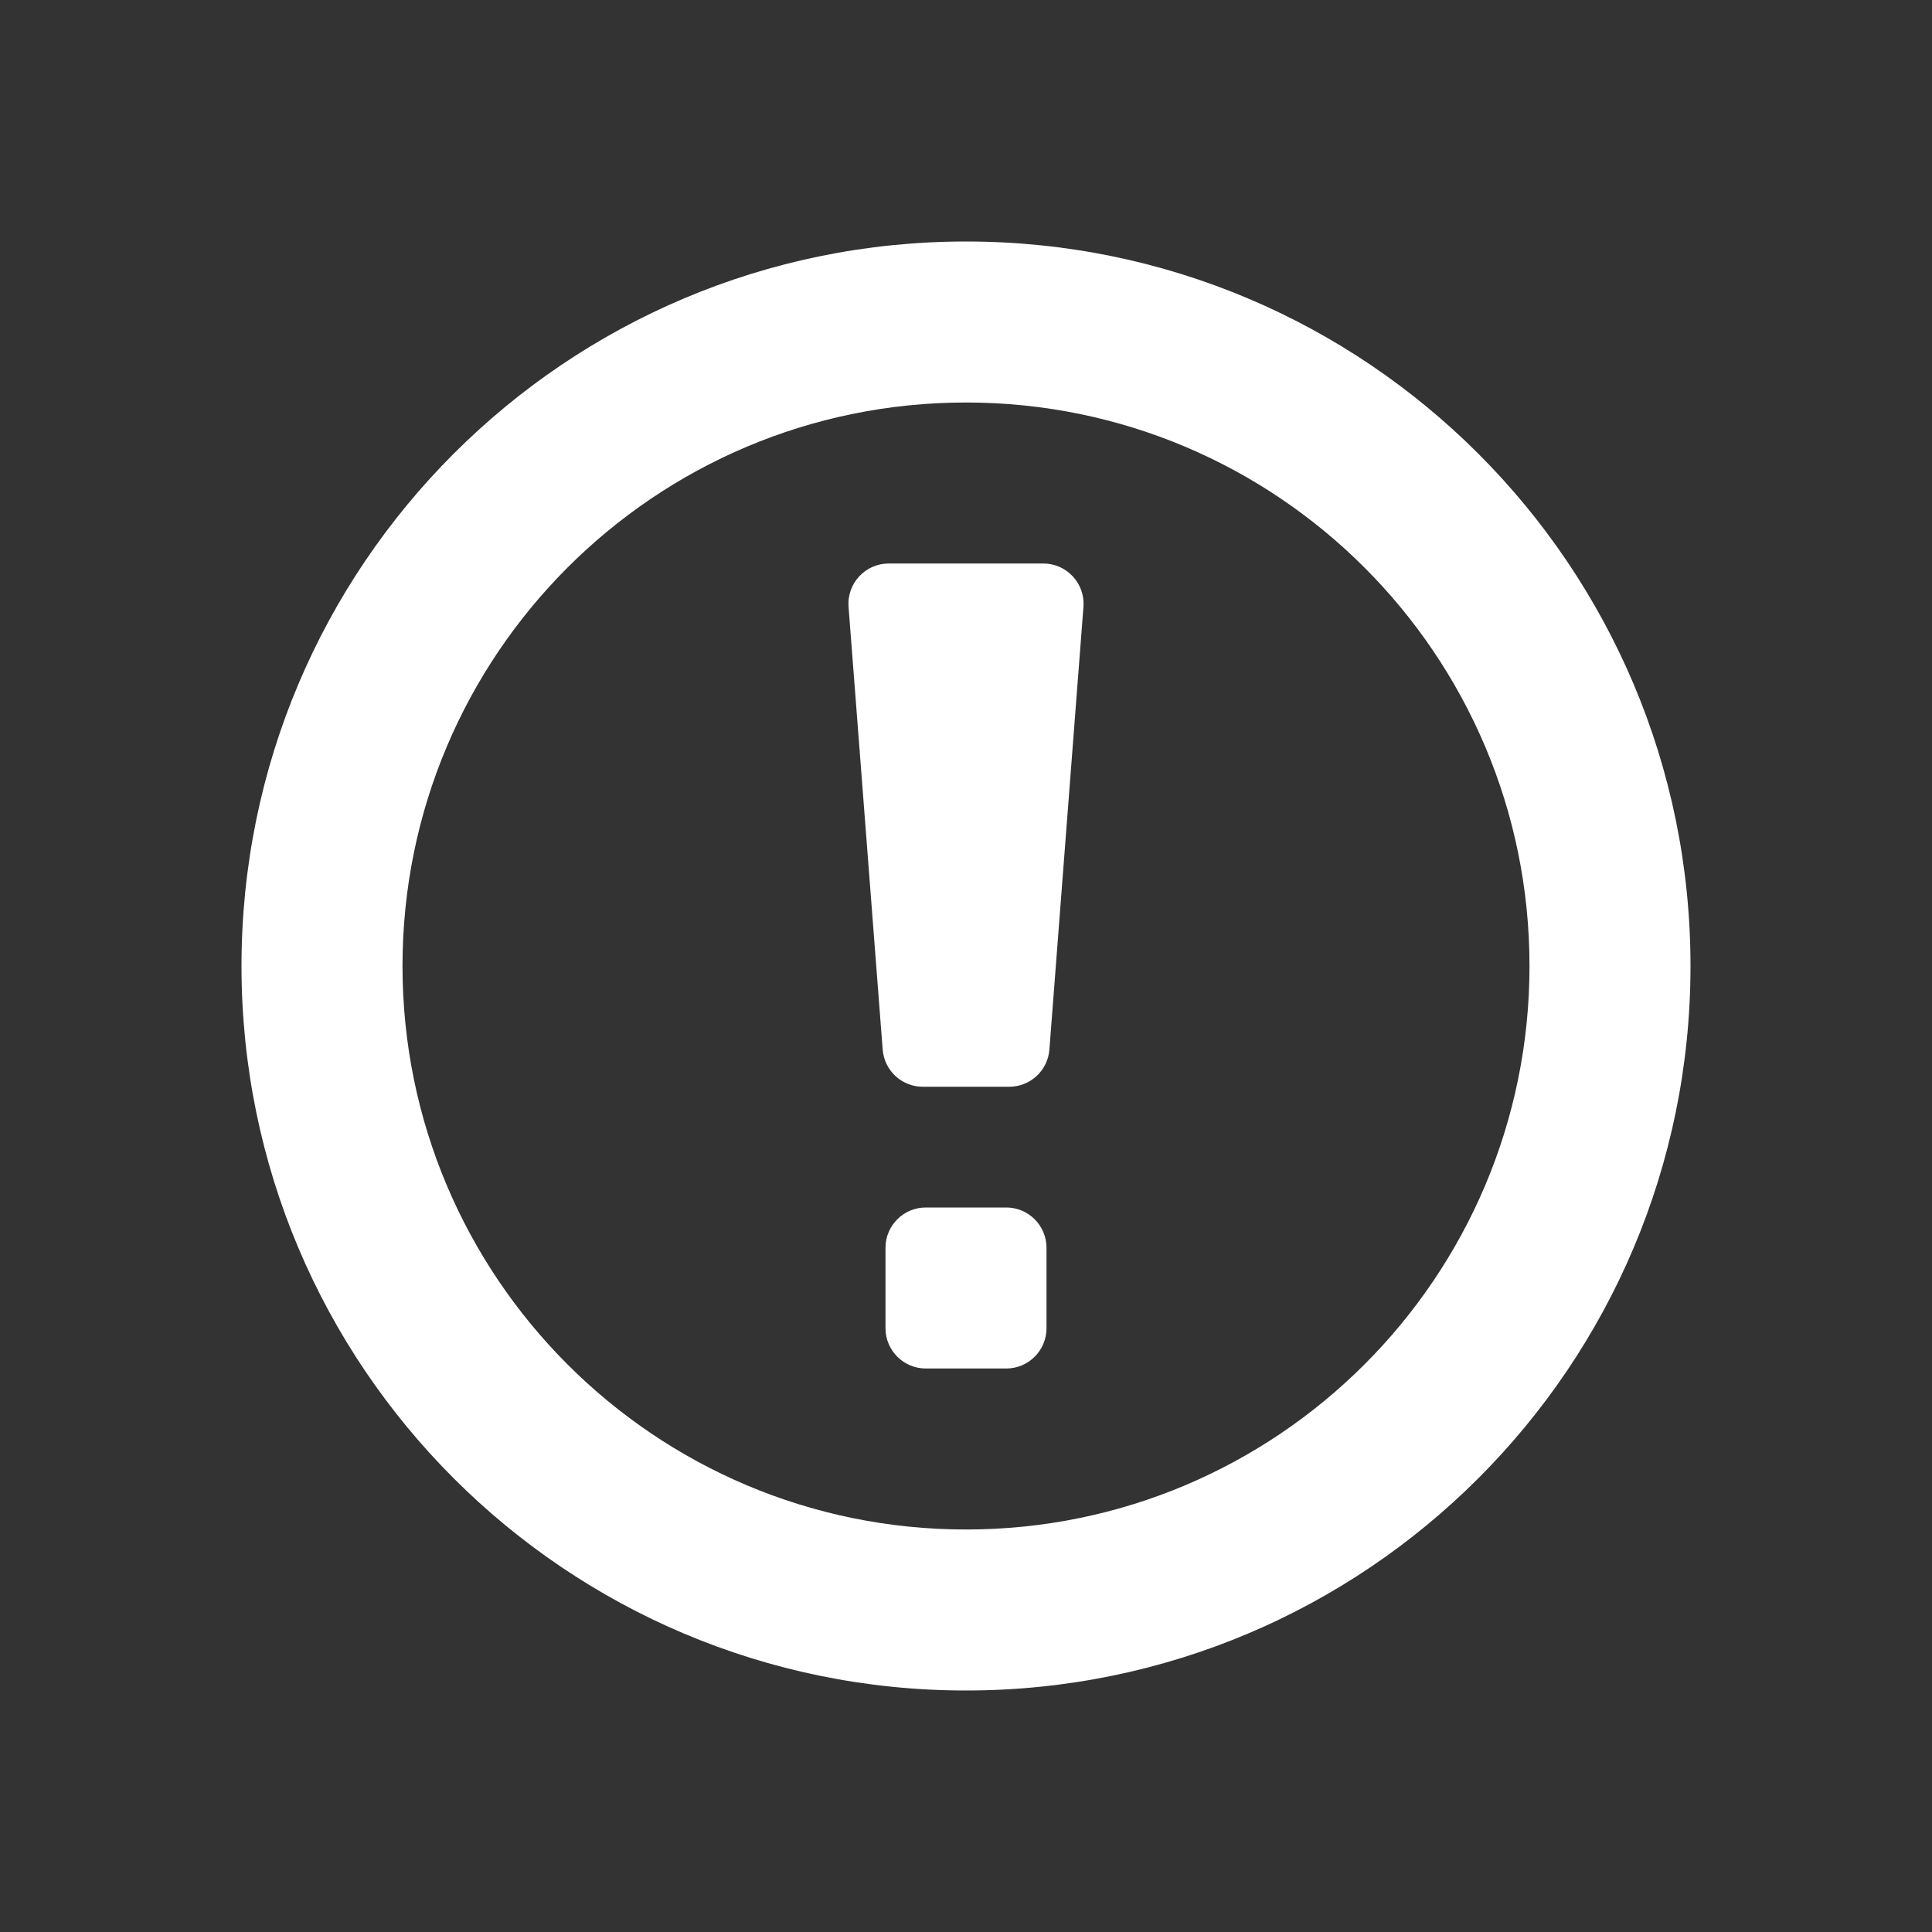 <svg xmlns="http://www.w3.org/2000/svg" width="24" height="24" viewBox="0 0 24 24" fill="none">
<rect x="0" y="0" width="24" height="24" fill="#333333" stroke="none"/>
<path d="M11.04 7C10.749 7 10.519 7.248 10.541 7.538L10.965 13.038C10.985 13.299 11.202 13.5 11.463 13.5H12.537C12.798 13.5 13.016 13.299 13.036 13.038L13.459 7.538C13.481 7.248 13.251 7 12.96 7H11.04Z" fill="white"/>
<path d="M11.5 15C11.224 15 11 15.224 11 15.5V16.5C11 16.776 11.224 17 11.5 17H12.5C12.776 17 13 16.776 13 16.5V15.5C13 15.224 12.776 15 12.5 15H11.5Z" fill="white"/>
<path fill-rule="evenodd" clip-rule="evenodd" d="M12 21C16.971 21 21 16.971 21 12C21 7.029 16.971 3 12 3C7.029 3 3 7.029 3 12C3 16.971 7.029 21 12 21ZM12 19C15.866 19 19 15.866 19 12C19 8.134 15.866 5 12 5C8.134 5 5 8.134 5 12C5 15.866 8.134 19 12 19Z" fill="white"/>
</svg>